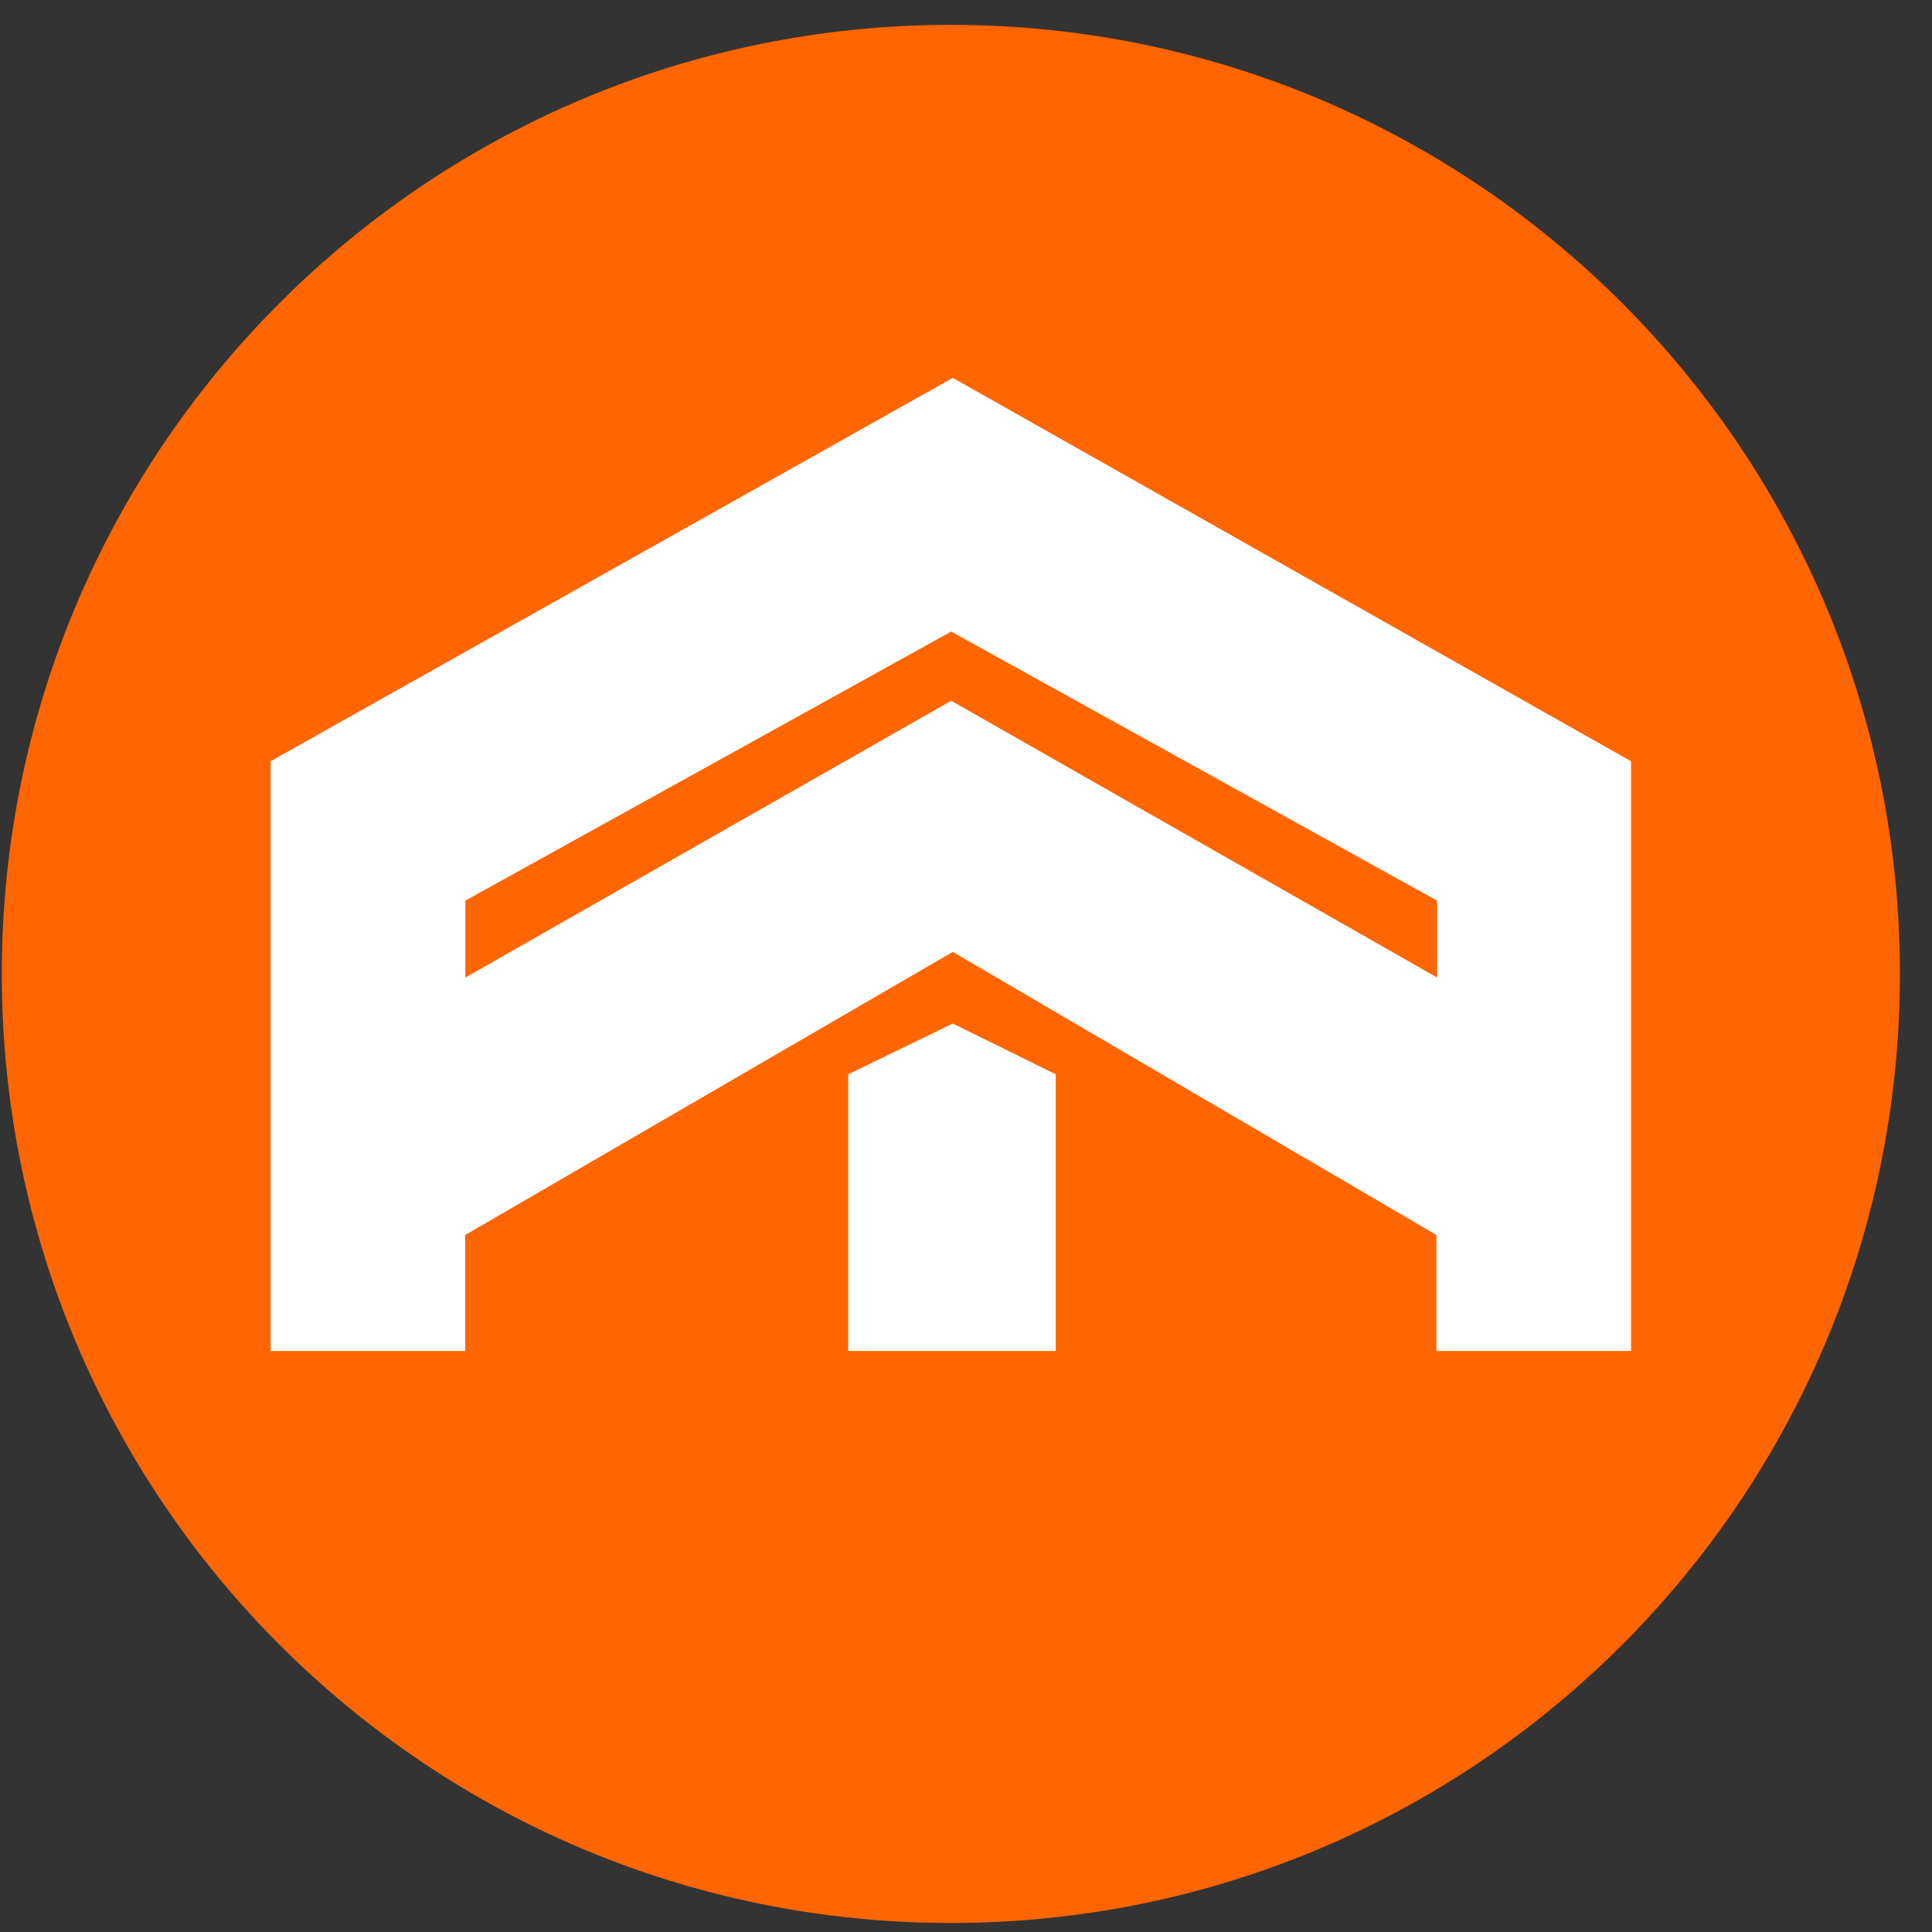 <svg width="57" height="57" viewBox="0 0 57 57" fill="none" xmlns="http://www.w3.org/2000/svg">
<rect x="0" y="0" width="57" height="57" fill="#333333" stroke="none"/>
<g clip-path="url(#clip0_4672_10958)">
<path d="M56.053 28.734C56.053 13.27 43.517 0.734 28.053 0.734C12.589 0.734 0.053 13.27 0.053 28.734C0.053 44.198 12.589 56.734 28.053 56.734C43.517 56.734 56.053 44.198 56.053 28.734Z" fill="#FF6501"/>
<path fill-rule="evenodd" clip-rule="evenodd" d="M13.726 39.859H7.984V22.459L28.111 11.148L48.121 22.459V39.859H42.379V36.436L28.111 28.084L13.726 36.436V39.859ZM25.024 39.859V31.695L28.111 30.198L31.149 31.695V39.859H25.024ZM13.729 28.84V26.572L28.064 18.633L42.399 26.572V28.84L28.064 20.674L13.729 28.84Z" fill="white"/>
</g>
<defs>
<clipPath id="clip0_4672_10958">
<rect width="56" height="56" fill="white" transform="translate(0.053 0.734)"/>
</clipPath>
</defs>
</svg>
